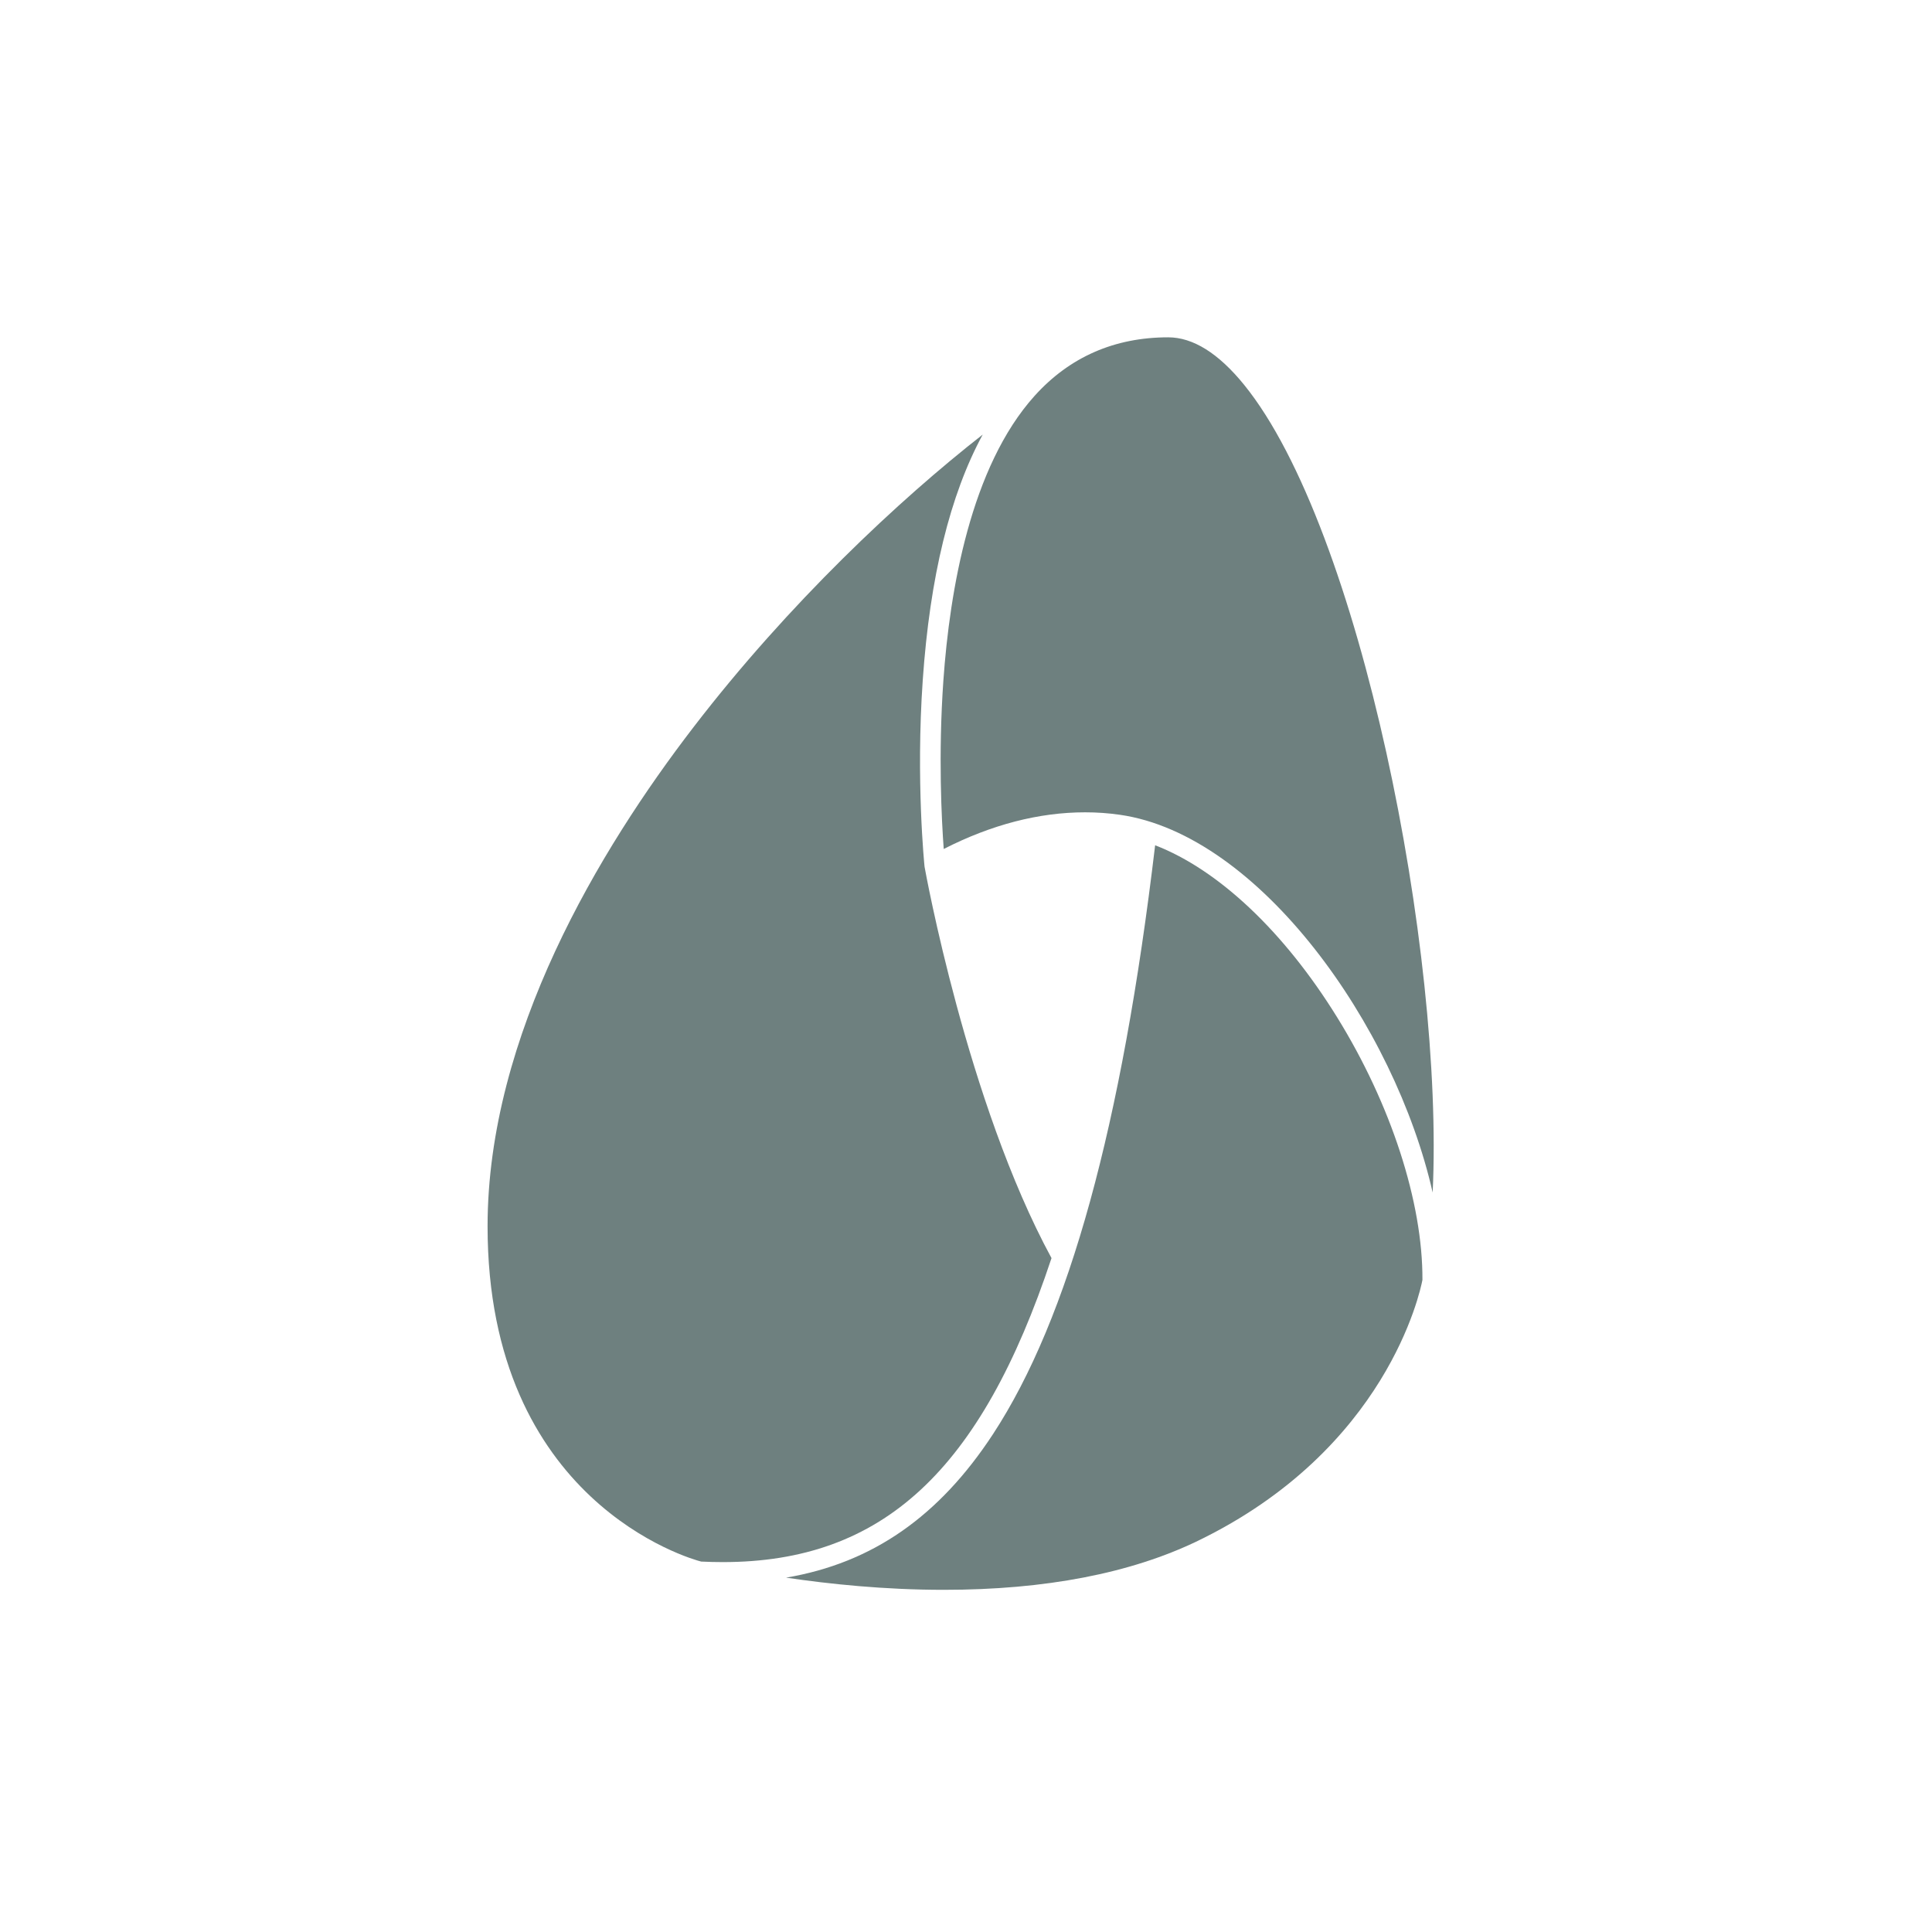 <?xml version="1.0" encoding="UTF-8"?>
<svg width="400px" height="400px" viewBox="0 0 400 400" version="1.1" xmlns="http://www.w3.org/2000/svg" xmlns:xlink="http://www.w3.org/1999/xlink">
    <!-- Generator: Sketch 51.1 (57501) - http://www.bohemiancoding.com/sketch -->
    <title>pikto-card-2000-watt-areal</title>
    <desc>Created with Sketch.</desc>
    <defs></defs>
    <g id="pikto-card-2000-watt-areal" stroke="none" stroke-width="1" fill="none" fill-rule="evenodd">
        <path d="M143.556,150.588 C124.118,175.888 100.947,214.359 100.947,253.907 C100.947,310.907 142.975,322.759 145.17,323.307 C146.694,323.383 148.199,323.416 149.647,323.416 C182.68,323.416 203.07,304.583 217.704,260.478 C200.199,228.221 191.523,180.026 191.437,179.54 L191.423,179.464 L191.413,179.392 C191.399,179.216 189.594,161.688 191.047,140.797 C192.528,119.459 196.69,102.435 203.461,89.973 C186.299,103.378 163.342,124.83 143.556,150.588" id="Fill-1" fill="#6E807F"></path>
        <path d="M214.199,81.963 C200.989,96.634 196.637,122.125 195.313,140.93 C194.237,156.306 194.951,169.839 195.389,175.772 C205.26,170.734 215.099,168.182 224.67,168.182 C227.118,168.182 229.47,168.349 231.856,168.691 C260.737,172.82 288.784,212.344 296.618,246.896 C298.975,197.158 281.67,109.353 257.57,79.658 C252.28,73.139 246.999,69.839 241.86,69.839 C230.751,69.839 221.441,73.92 214.199,81.963" id="Fill-6" fill="#6E807F"></path>
        <path d="M205.591,296.919 C194.429,313.957 180.62,323.609 162.748,326.633 C171.596,327.947 183.081,329.157 195.405,329.157 C216.424,329.157 234.129,325.733 248.02,319.009 C287.105,300.071 294.029,267.457 294.5,264.995 C294.586,248.947 287.991,228.633 276.829,210.604 C265.867,192.885 252.262,180.061 239.158,175.004 C232.272,233.057 221.286,272.952 205.591,296.919" id="Fill-11" fill="#6E807F"></path>
    </g>
</svg>